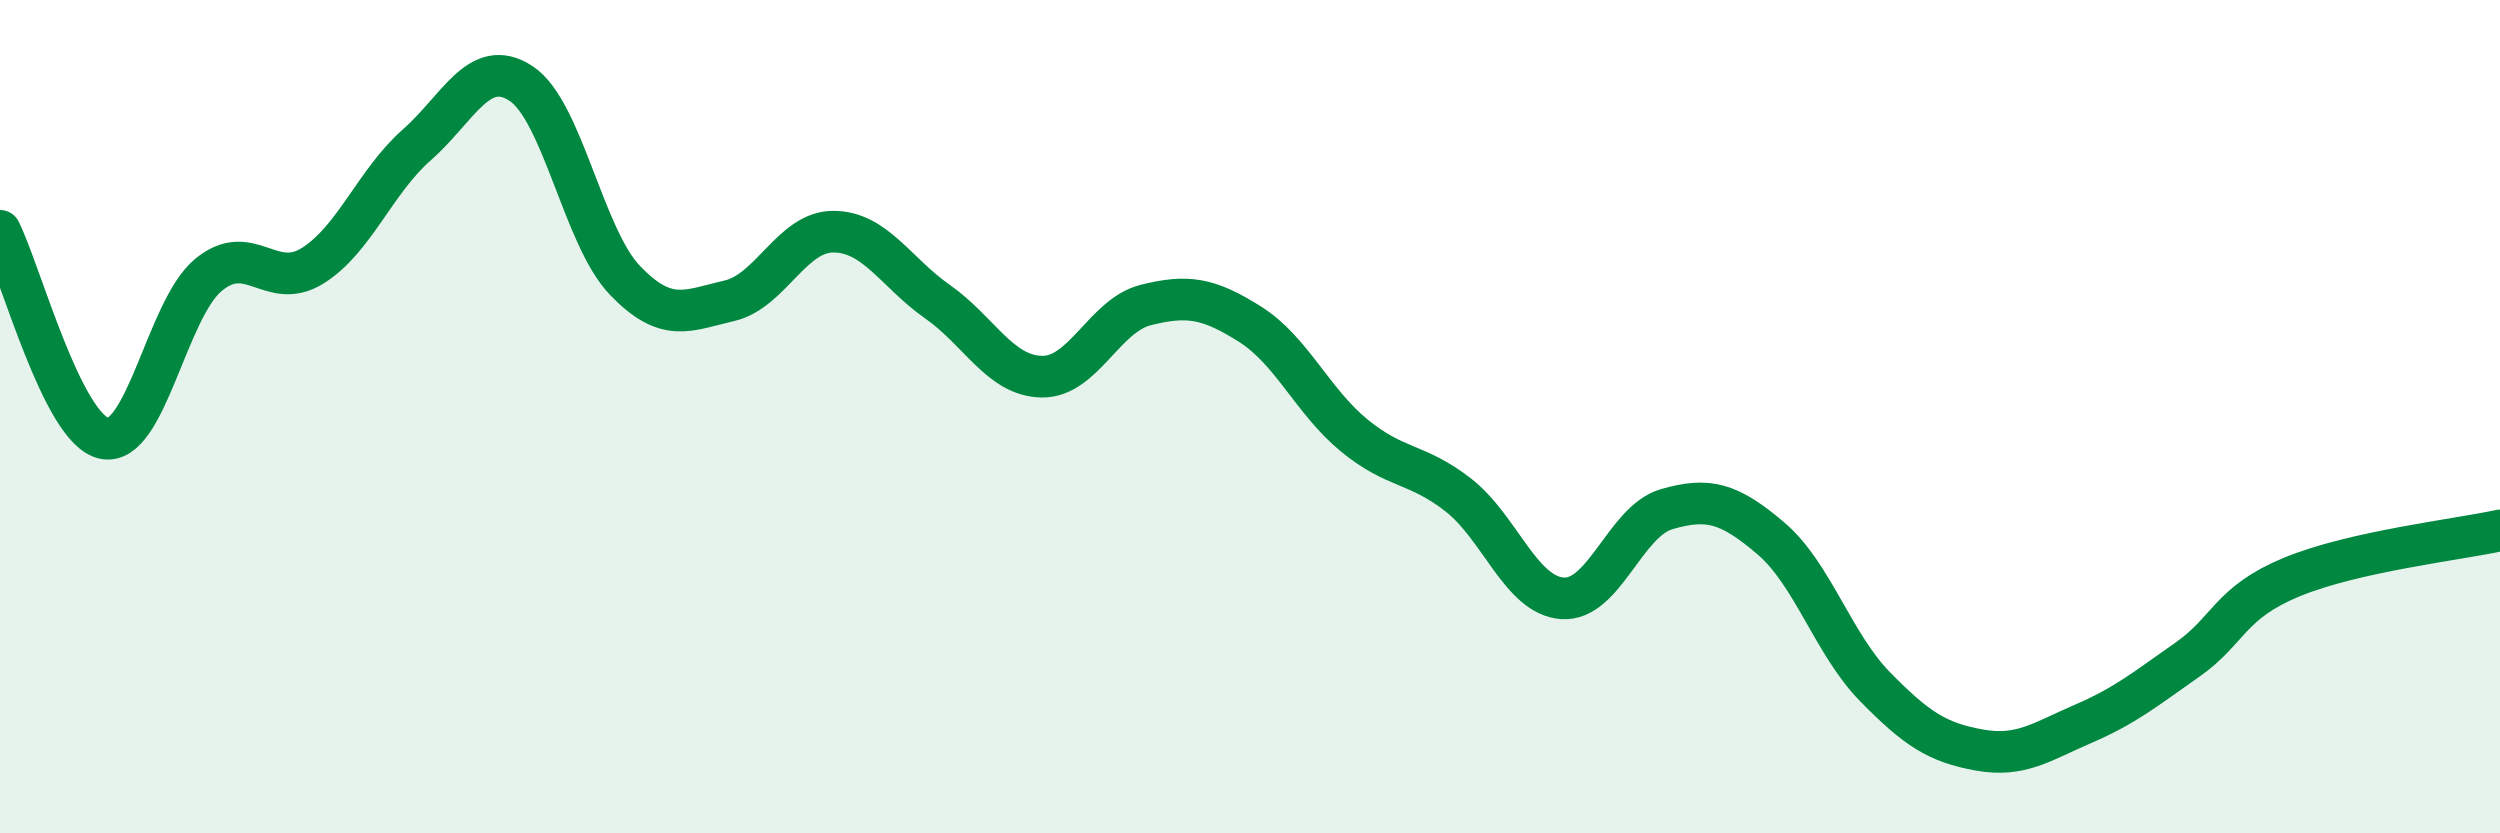 
    <svg width="60" height="20" viewBox="0 0 60 20" xmlns="http://www.w3.org/2000/svg">
      <path
        d="M 0,5.54 C 0.5,6.54 1.5,10.31 2.5,10.52 C 3.5,10.73 4,7.43 5,6.6 C 6,5.77 6.5,7 7.5,6.38 C 8.5,5.76 9,4.36 10,3.48 C 11,2.6 11.5,1.35 12.5,2 C 13.5,2.65 14,5.69 15,6.73 C 16,7.77 16.5,7.45 17.5,7.22 C 18.5,6.99 19,5.56 20,5.56 C 21,5.56 21.5,6.54 22.5,7.24 C 23.5,7.94 24,9.02 25,9.04 C 26,9.06 26.5,7.57 27.5,7.32 C 28.5,7.07 29,7.15 30,7.78 C 31,8.41 31.5,9.63 32.5,10.45 C 33.5,11.27 34,11.1 35,11.88 C 36,12.66 36.5,14.29 37.5,14.36 C 38.5,14.43 39,12.51 40,12.22 C 41,11.93 41.5,12.07 42.5,12.92 C 43.5,13.77 44,15.46 45,16.48 C 46,17.5 46.5,17.82 47.5,18 C 48.5,18.18 49,17.8 50,17.37 C 51,16.94 51.5,16.53 52.5,15.83 C 53.5,15.13 53.5,14.47 55,13.85 C 56.5,13.23 59,12.95 60,12.73L60 20L0 20Z"
        fill="#008740"
        opacity="0.1"
        stroke-linecap="round"
        stroke-linejoin="round"
      />
      <path
        d="M 0,5.54 C 0.5,6.54 1.5,10.31 2.5,10.52 C 3.5,10.73 4,7.43 5,6.6 C 6,5.77 6.5,7 7.5,6.38 C 8.5,5.76 9,4.36 10,3.48 C 11,2.6 11.5,1.35 12.5,2 C 13.5,2.65 14,5.69 15,6.73 C 16,7.77 16.5,7.45 17.5,7.22 C 18.5,6.99 19,5.56 20,5.56 C 21,5.56 21.5,6.54 22.5,7.24 C 23.5,7.94 24,9.02 25,9.04 C 26,9.06 26.5,7.57 27.5,7.32 C 28.5,7.07 29,7.15 30,7.78 C 31,8.41 31.5,9.63 32.5,10.45 C 33.5,11.27 34,11.1 35,11.88 C 36,12.66 36.5,14.29 37.5,14.36 C 38.5,14.43 39,12.51 40,12.22 C 41,11.93 41.5,12.07 42.5,12.92 C 43.5,13.77 44,15.46 45,16.48 C 46,17.5 46.5,17.82 47.5,18 C 48.5,18.18 49,17.8 50,17.37 C 51,16.94 51.5,16.53 52.5,15.83 C 53.5,15.13 53.5,14.47 55,13.85 C 56.5,13.23 59,12.95 60,12.73"
        stroke="#008740"
        stroke-width="1"
        fill="none"
        stroke-linecap="round"
        stroke-linejoin="round"
      />
    </svg>
  